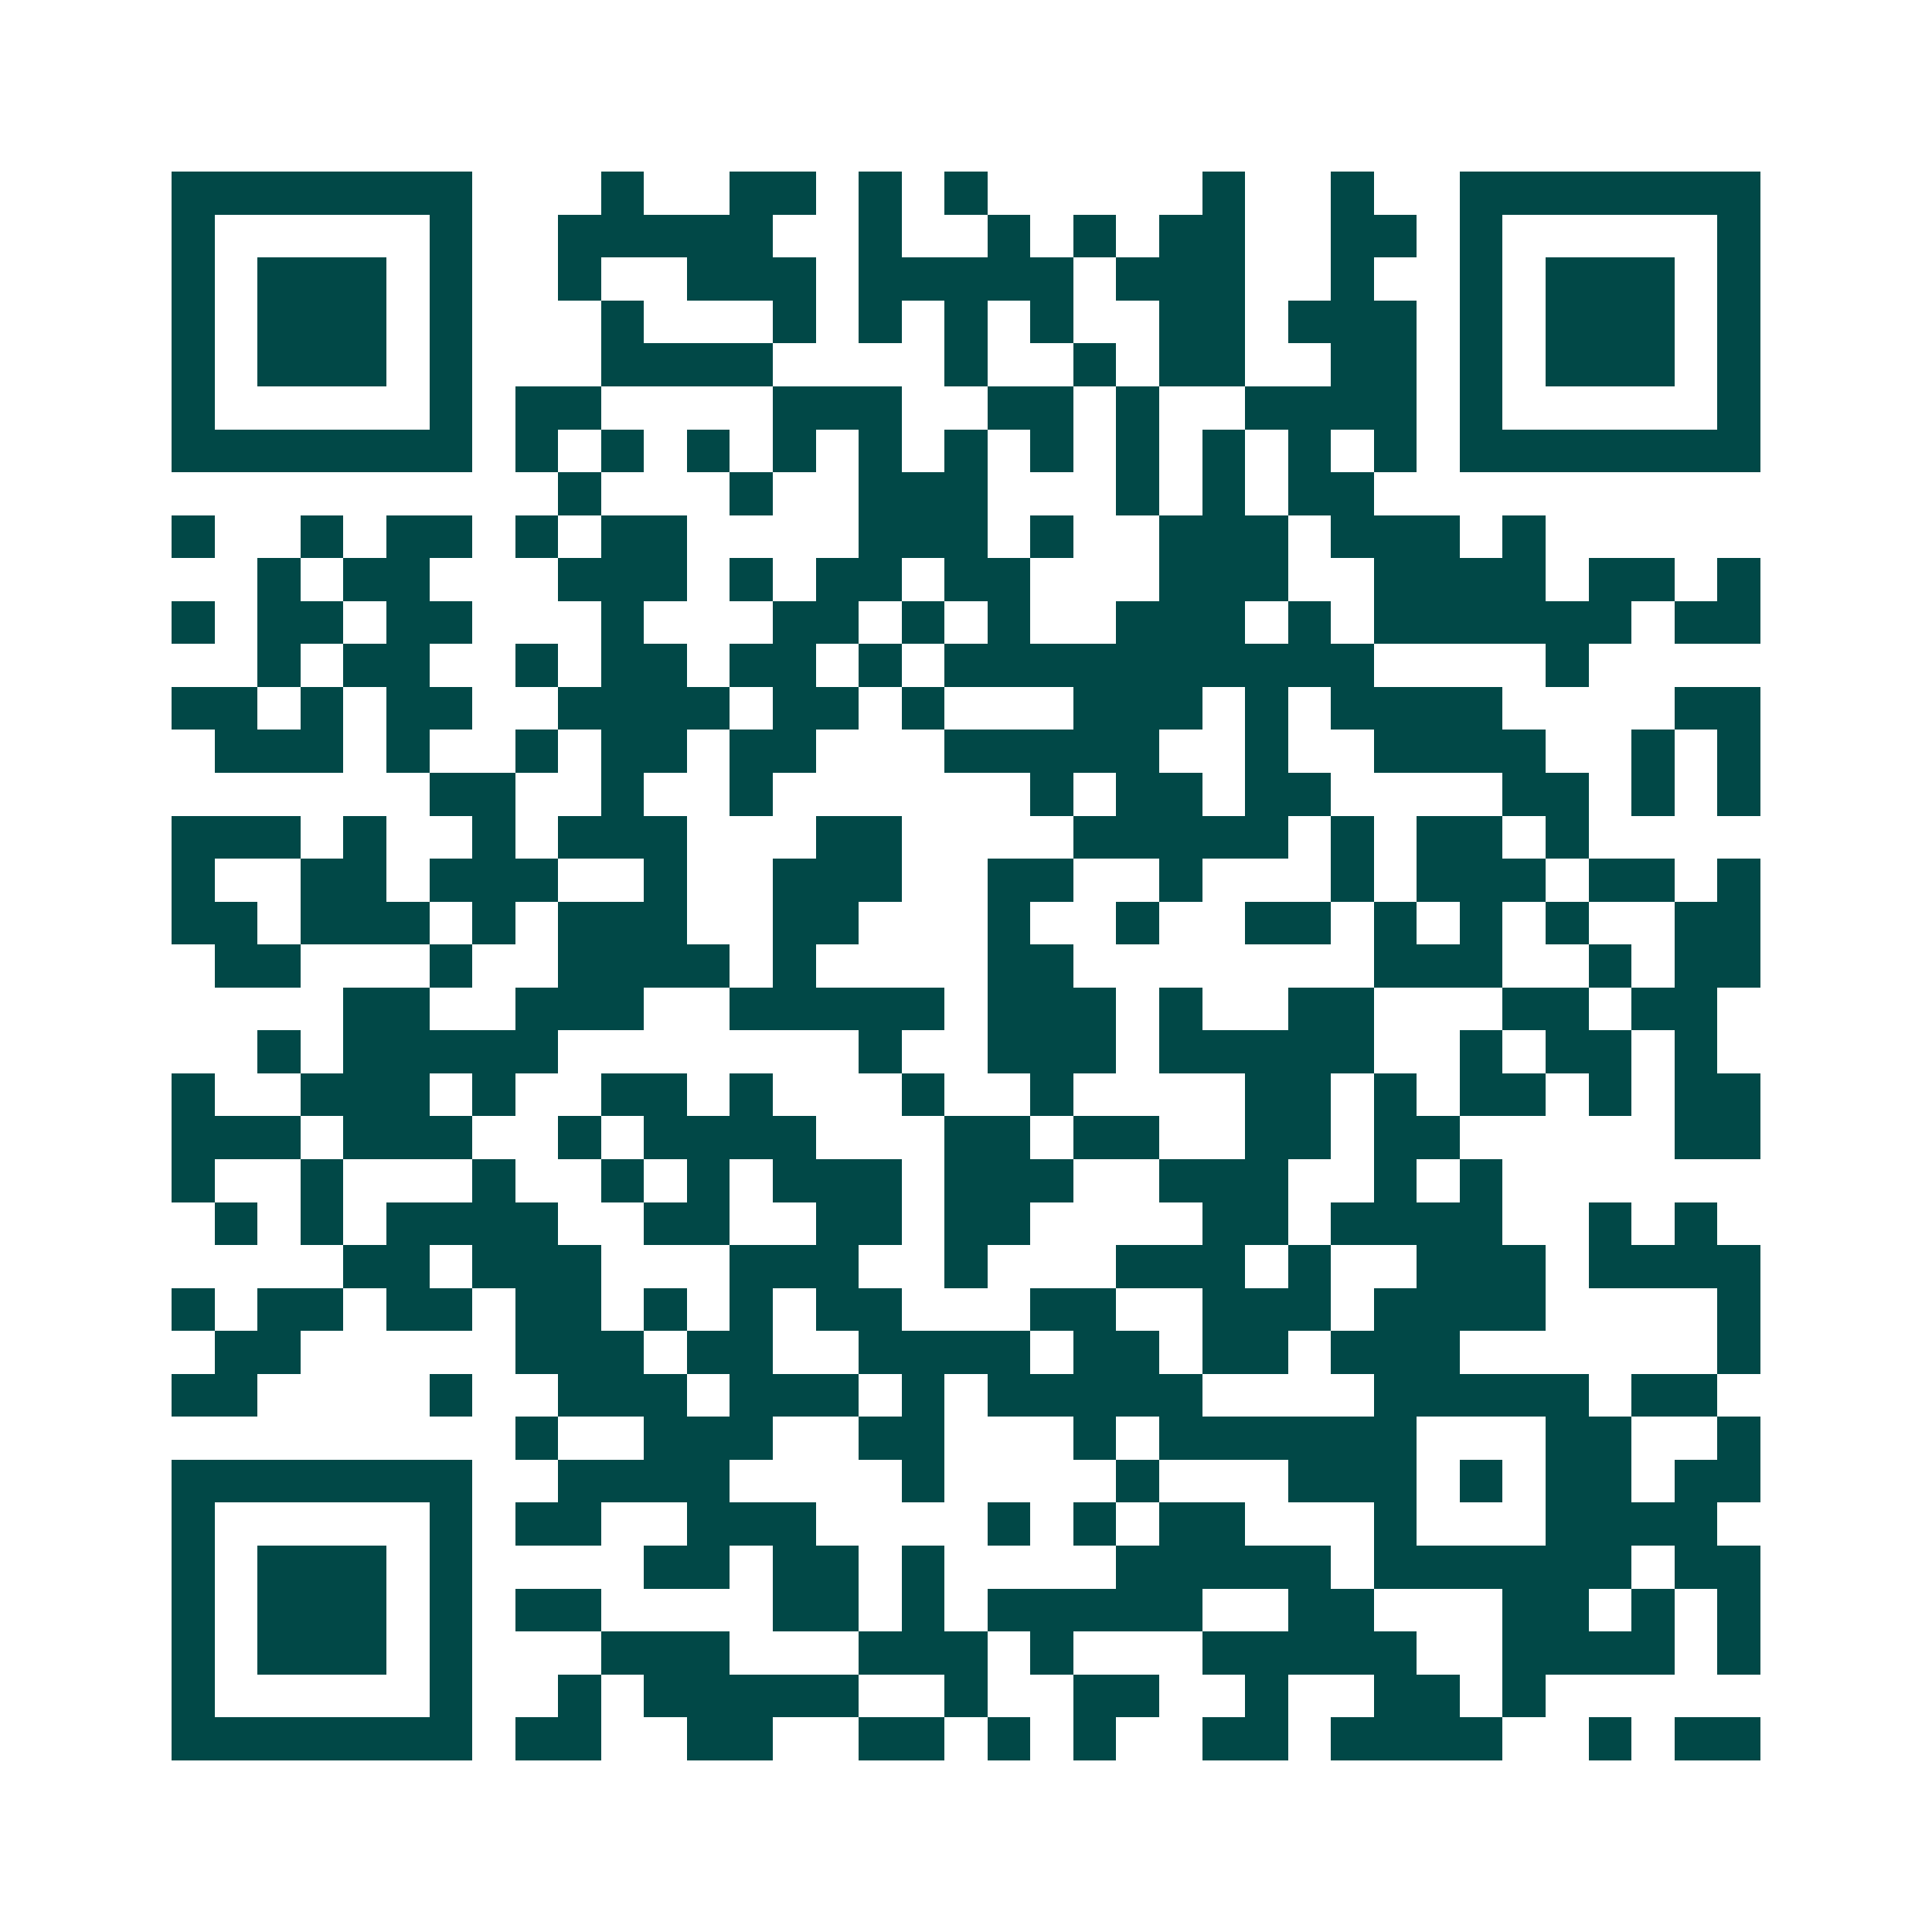 <svg xmlns="http://www.w3.org/2000/svg" width="200" height="200" viewBox="0 0 45 45" shape-rendering="crispEdges"><path fill="#ffffff" d="M0 0h45v45H0z"/><path stroke="#014847" d="M4 4.5h7m3 0h1m2 0h2m1 0h1m1 0h1m5 0h1m2 0h1m2 0h7M4 5.5h1m5 0h1m2 0h5m2 0h1m2 0h1m1 0h1m1 0h2m2 0h2m1 0h1m5 0h1M4 6.5h1m1 0h3m1 0h1m2 0h1m2 0h3m1 0h5m1 0h3m2 0h1m2 0h1m1 0h3m1 0h1M4 7.5h1m1 0h3m1 0h1m3 0h1m3 0h1m1 0h1m1 0h1m1 0h1m2 0h2m1 0h3m1 0h1m1 0h3m1 0h1M4 8.5h1m1 0h3m1 0h1m3 0h4m4 0h1m2 0h1m1 0h2m2 0h2m1 0h1m1 0h3m1 0h1M4 9.5h1m5 0h1m1 0h2m4 0h3m2 0h2m1 0h1m2 0h4m1 0h1m5 0h1M4 10.5h7m1 0h1m1 0h1m1 0h1m1 0h1m1 0h1m1 0h1m1 0h1m1 0h1m1 0h1m1 0h1m1 0h1m1 0h7M13 11.5h1m3 0h1m2 0h3m3 0h1m1 0h1m1 0h2M4 12.5h1m2 0h1m1 0h2m1 0h1m1 0h2m4 0h3m1 0h1m2 0h3m1 0h3m1 0h1M6 13.5h1m1 0h2m3 0h3m1 0h1m1 0h2m1 0h2m3 0h3m2 0h4m1 0h2m1 0h1M4 14.5h1m1 0h2m1 0h2m3 0h1m3 0h2m1 0h1m1 0h1m2 0h3m1 0h1m1 0h6m1 0h2M6 15.5h1m1 0h2m2 0h1m1 0h2m1 0h2m1 0h1m1 0h10m4 0h1M4 16.5h2m1 0h1m1 0h2m2 0h4m1 0h2m1 0h1m3 0h3m1 0h1m1 0h4m4 0h2M5 17.5h3m1 0h1m2 0h1m1 0h2m1 0h2m3 0h5m2 0h1m2 0h4m2 0h1m1 0h1M10 18.5h2m2 0h1m2 0h1m6 0h1m1 0h2m1 0h2m4 0h2m1 0h1m1 0h1M4 19.5h3m1 0h1m2 0h1m1 0h3m3 0h2m4 0h5m1 0h1m1 0h2m1 0h1M4 20.5h1m2 0h2m1 0h3m2 0h1m2 0h3m2 0h2m2 0h1m3 0h1m1 0h3m1 0h2m1 0h1M4 21.5h2m1 0h3m1 0h1m1 0h3m2 0h2m3 0h1m2 0h1m2 0h2m1 0h1m1 0h1m1 0h1m2 0h2M5 22.5h2m3 0h1m2 0h4m1 0h1m4 0h2m7 0h3m2 0h1m1 0h2M8 23.5h2m2 0h3m2 0h5m1 0h3m1 0h1m2 0h2m3 0h2m1 0h2M6 24.5h1m1 0h5m7 0h1m2 0h3m1 0h5m2 0h1m1 0h2m1 0h1M4 25.5h1m2 0h3m1 0h1m2 0h2m1 0h1m3 0h1m2 0h1m4 0h2m1 0h1m1 0h2m1 0h1m1 0h2M4 26.5h3m1 0h3m2 0h1m1 0h4m3 0h2m1 0h2m2 0h2m1 0h2m5 0h2M4 27.5h1m2 0h1m3 0h1m2 0h1m1 0h1m1 0h3m1 0h3m2 0h3m2 0h1m1 0h1M5 28.5h1m1 0h1m1 0h4m2 0h2m2 0h2m1 0h2m4 0h2m1 0h4m2 0h1m1 0h1M8 29.5h2m1 0h3m3 0h3m2 0h1m3 0h3m1 0h1m2 0h3m1 0h4M4 30.5h1m1 0h2m1 0h2m1 0h2m1 0h1m1 0h1m1 0h2m3 0h2m2 0h3m1 0h4m4 0h1M5 31.5h2m5 0h3m1 0h2m2 0h4m1 0h2m1 0h2m1 0h3m6 0h1M4 32.5h2m4 0h1m2 0h3m1 0h3m1 0h1m1 0h5m4 0h5m1 0h2M12 33.5h1m2 0h3m2 0h2m3 0h1m1 0h6m3 0h2m2 0h1M4 34.5h7m2 0h4m4 0h1m4 0h1m3 0h3m1 0h1m1 0h2m1 0h2M4 35.5h1m5 0h1m1 0h2m2 0h3m4 0h1m1 0h1m1 0h2m3 0h1m3 0h4M4 36.5h1m1 0h3m1 0h1m4 0h2m1 0h2m1 0h1m4 0h5m1 0h6m1 0h2M4 37.5h1m1 0h3m1 0h1m1 0h2m4 0h2m1 0h1m1 0h5m2 0h2m3 0h2m1 0h1m1 0h1M4 38.5h1m1 0h3m1 0h1m3 0h3m3 0h3m1 0h1m3 0h5m2 0h4m1 0h1M4 39.5h1m5 0h1m2 0h1m1 0h5m2 0h1m2 0h2m2 0h1m2 0h2m1 0h1M4 40.5h7m1 0h2m2 0h2m2 0h2m1 0h1m1 0h1m2 0h2m1 0h4m2 0h1m1 0h2"/></svg>
